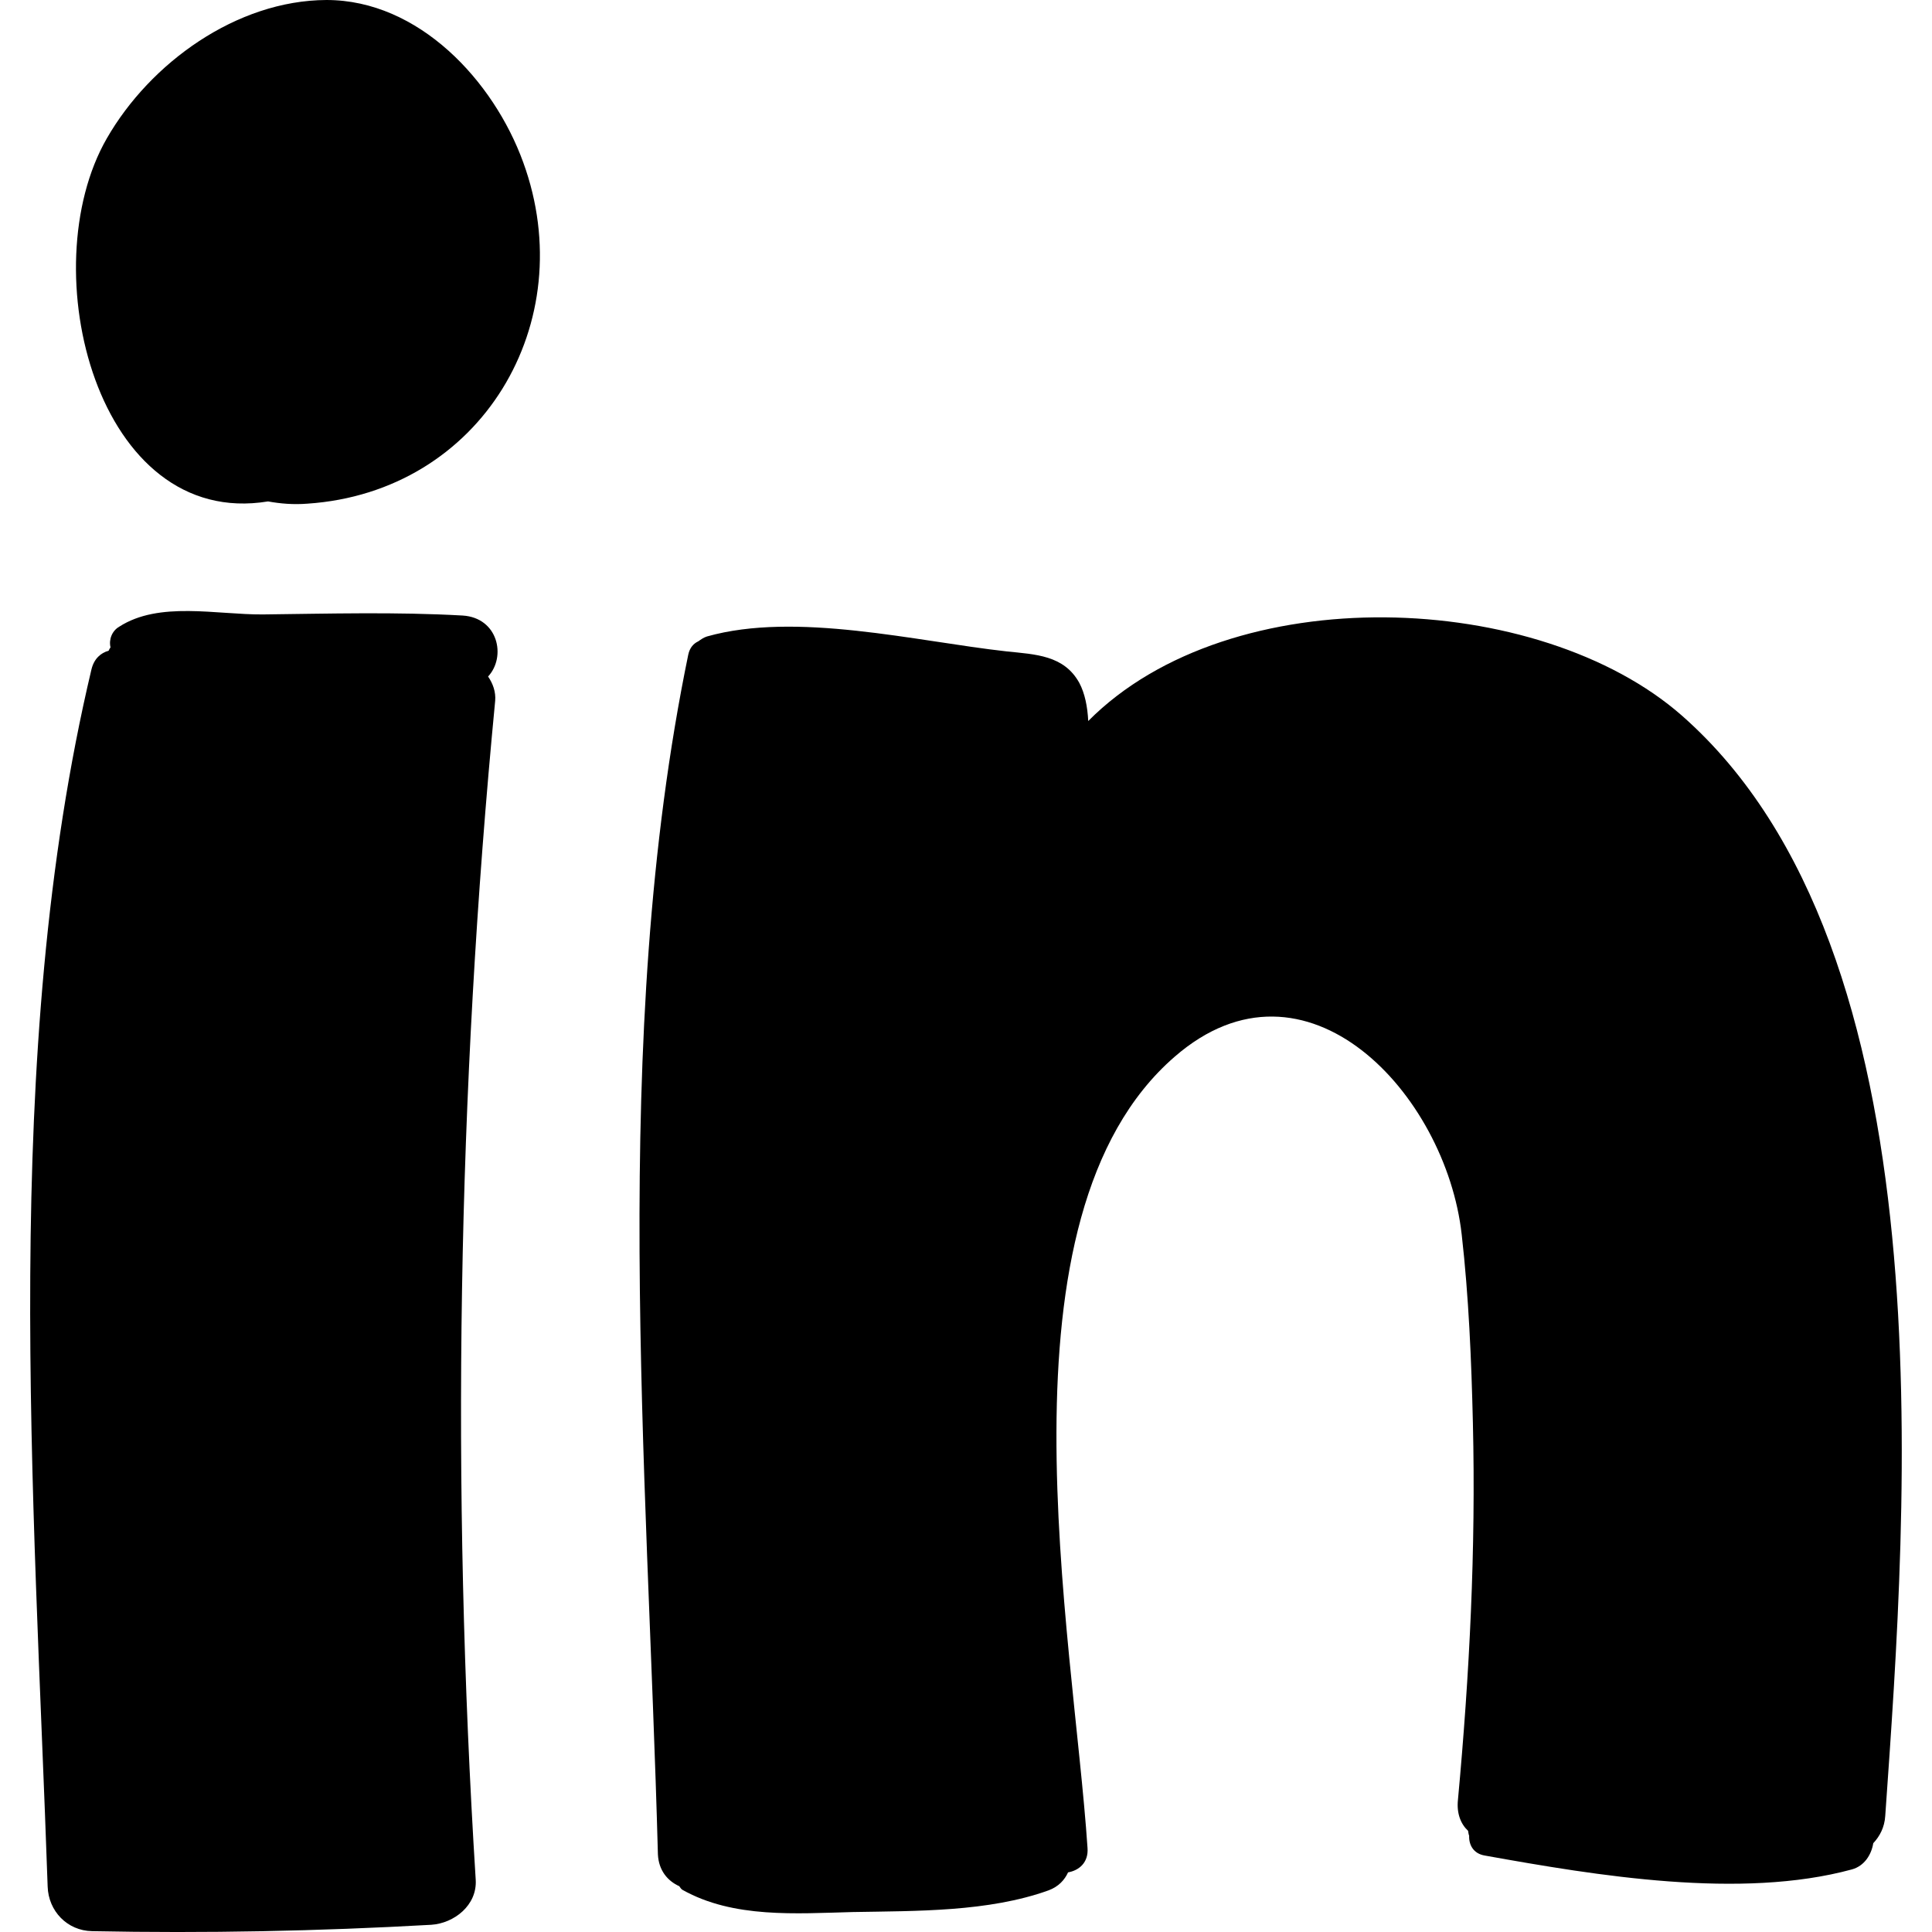 <svg width="30" height="30" viewBox="0 0 30 30" fill="none" xmlns="http://www.w3.org/2000/svg">
<g clip-path="url(#clip0_3522_947)">
<path d="M26.119 11.114C30.268 14.769 29.617 23.322 29.274 28.197C29.263 28.377 29.187 28.516 29.088 28.621C29.059 28.801 28.949 28.975 28.757 29.028C27.032 29.498 24.8 29.126 23.057 28.813C22.877 28.784 22.807 28.644 22.813 28.505C22.802 28.482 22.802 28.452 22.796 28.429C22.685 28.325 22.616 28.162 22.639 27.947C22.819 26 22.918 24.054 22.871 22.096C22.848 21.126 22.807 20.132 22.697 19.168C22.453 16.989 20.28 14.636 18.241 16.408C15.37 18.894 16.666 25.373 16.887 28.696C16.904 28.923 16.753 29.045 16.585 29.074C16.532 29.19 16.439 29.295 16.283 29.353C15.347 29.69 14.232 29.672 13.244 29.69C12.361 29.713 11.39 29.789 10.6 29.347C10.577 29.335 10.565 29.312 10.548 29.289C10.368 29.208 10.228 29.045 10.216 28.795C10.054 22.752 9.461 16.111 10.687 10.167C10.71 10.057 10.769 9.993 10.844 9.958C10.885 9.929 10.925 9.9 10.978 9.883C12.361 9.493 14.22 9.958 15.632 10.115C16.079 10.162 16.521 10.173 16.759 10.603C16.846 10.766 16.887 10.975 16.898 11.196C19.112 8.965 23.9 9.162 26.119 11.114Z" fill="black"/>
<path d="M7.579 10.505C7.654 10.615 7.701 10.743 7.689 10.883C7.102 16.978 7.004 23.078 7.387 29.191C7.41 29.586 7.05 29.865 6.696 29.888C4.941 29.987 3.192 30.022 1.432 29.987C1.042 29.981 0.752 29.673 0.74 29.295C0.531 23.206 0.002 16.367 1.42 10.395C1.461 10.226 1.565 10.139 1.687 10.104C1.693 10.087 1.705 10.069 1.716 10.052C1.687 9.93 1.74 9.796 1.85 9.732C2.472 9.331 3.361 9.546 4.081 9.541C5.115 9.529 6.155 9.5 7.184 9.558C7.736 9.593 7.864 10.197 7.579 10.505Z" fill="black"/>
<path d="M4.772 7.821C4.557 7.838 4.354 7.821 4.162 7.786C1.513 8.222 0.49 4.183 1.658 2.15C2.332 0.976 3.674 0.006 5.069 0C6.504 0 7.666 1.255 8.125 2.522C9.031 5.008 7.474 7.64 4.772 7.821Z" fill="black"/>
</g>
<defs>
<clipPath id="clip0_3522_947">
<rect width="30" height="30" fill="white"/>
</clipPath>
</defs>
</svg>
